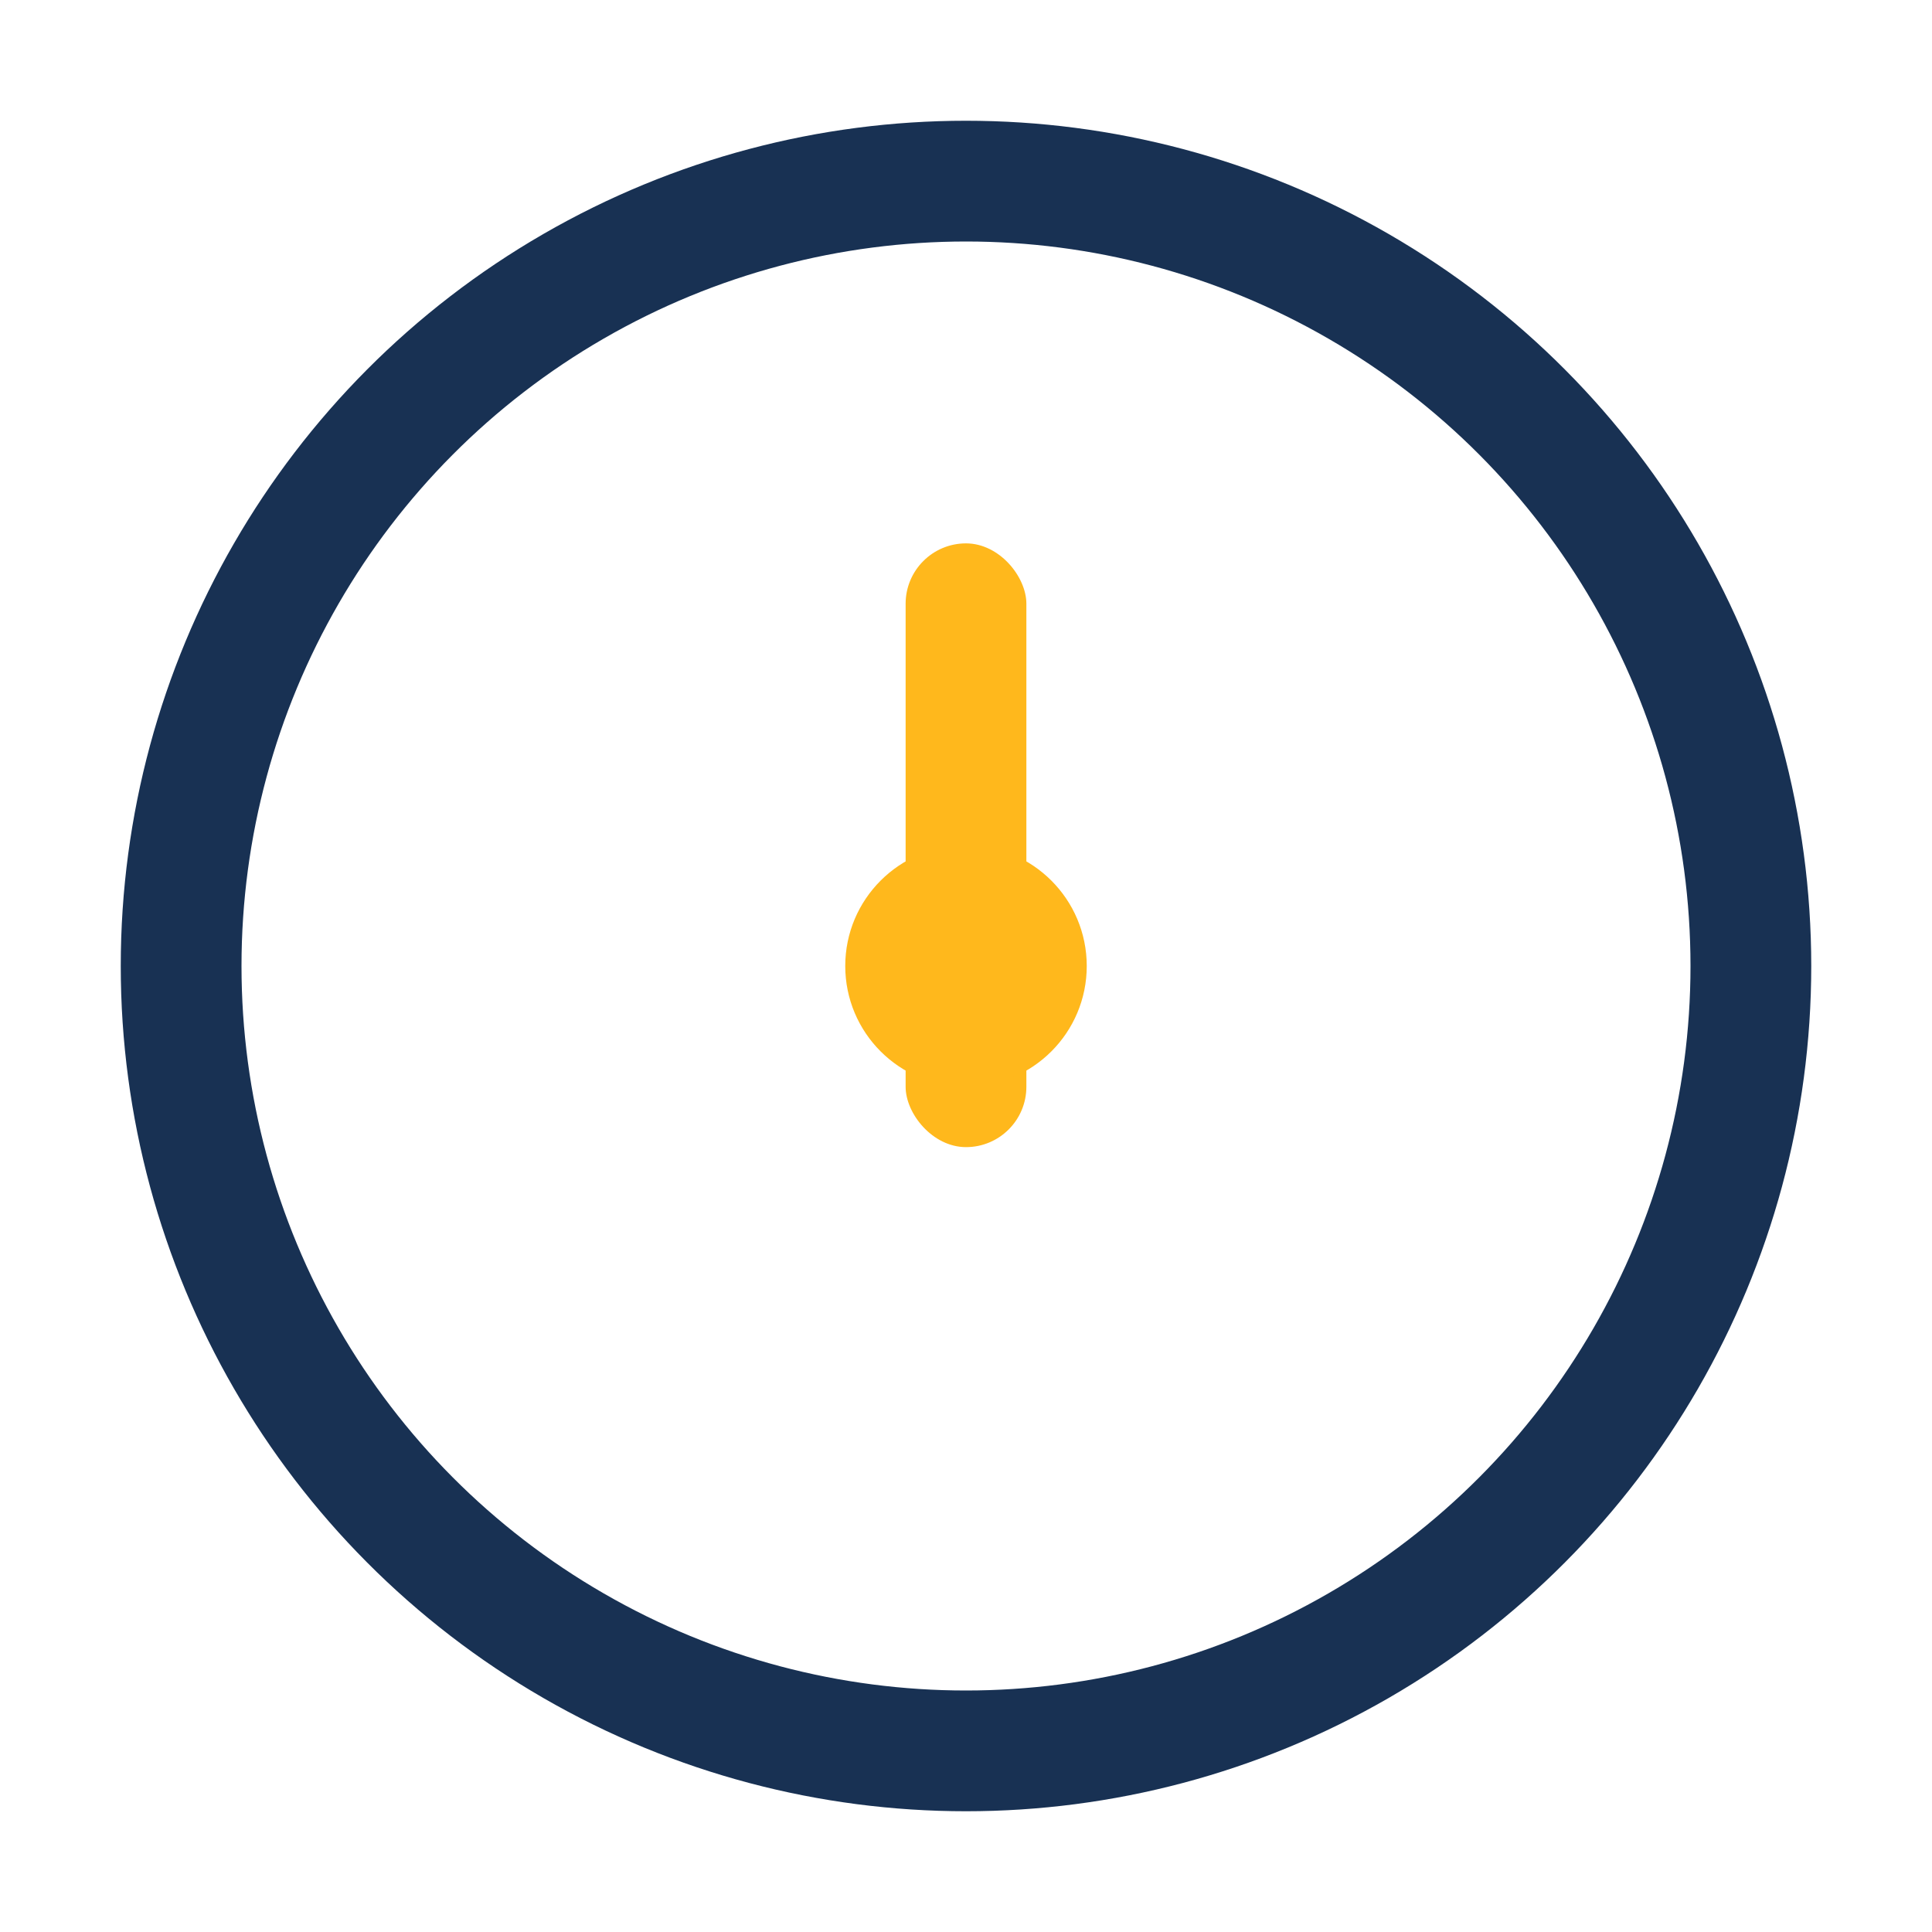<?xml version="1.0" encoding="UTF-8"?>
<svg xmlns="http://www.w3.org/2000/svg" width="32" height="32" viewBox="0 0 32 32"><circle cx="16" cy="16" r="13" fill="none" stroke="#183153" stroke-width="2"/><rect x="15" y="9" width="2" height="10" rx="1" fill="#FFB81C"/><circle cx="16" cy="16" r="2" fill="#FFB81C"/></svg>